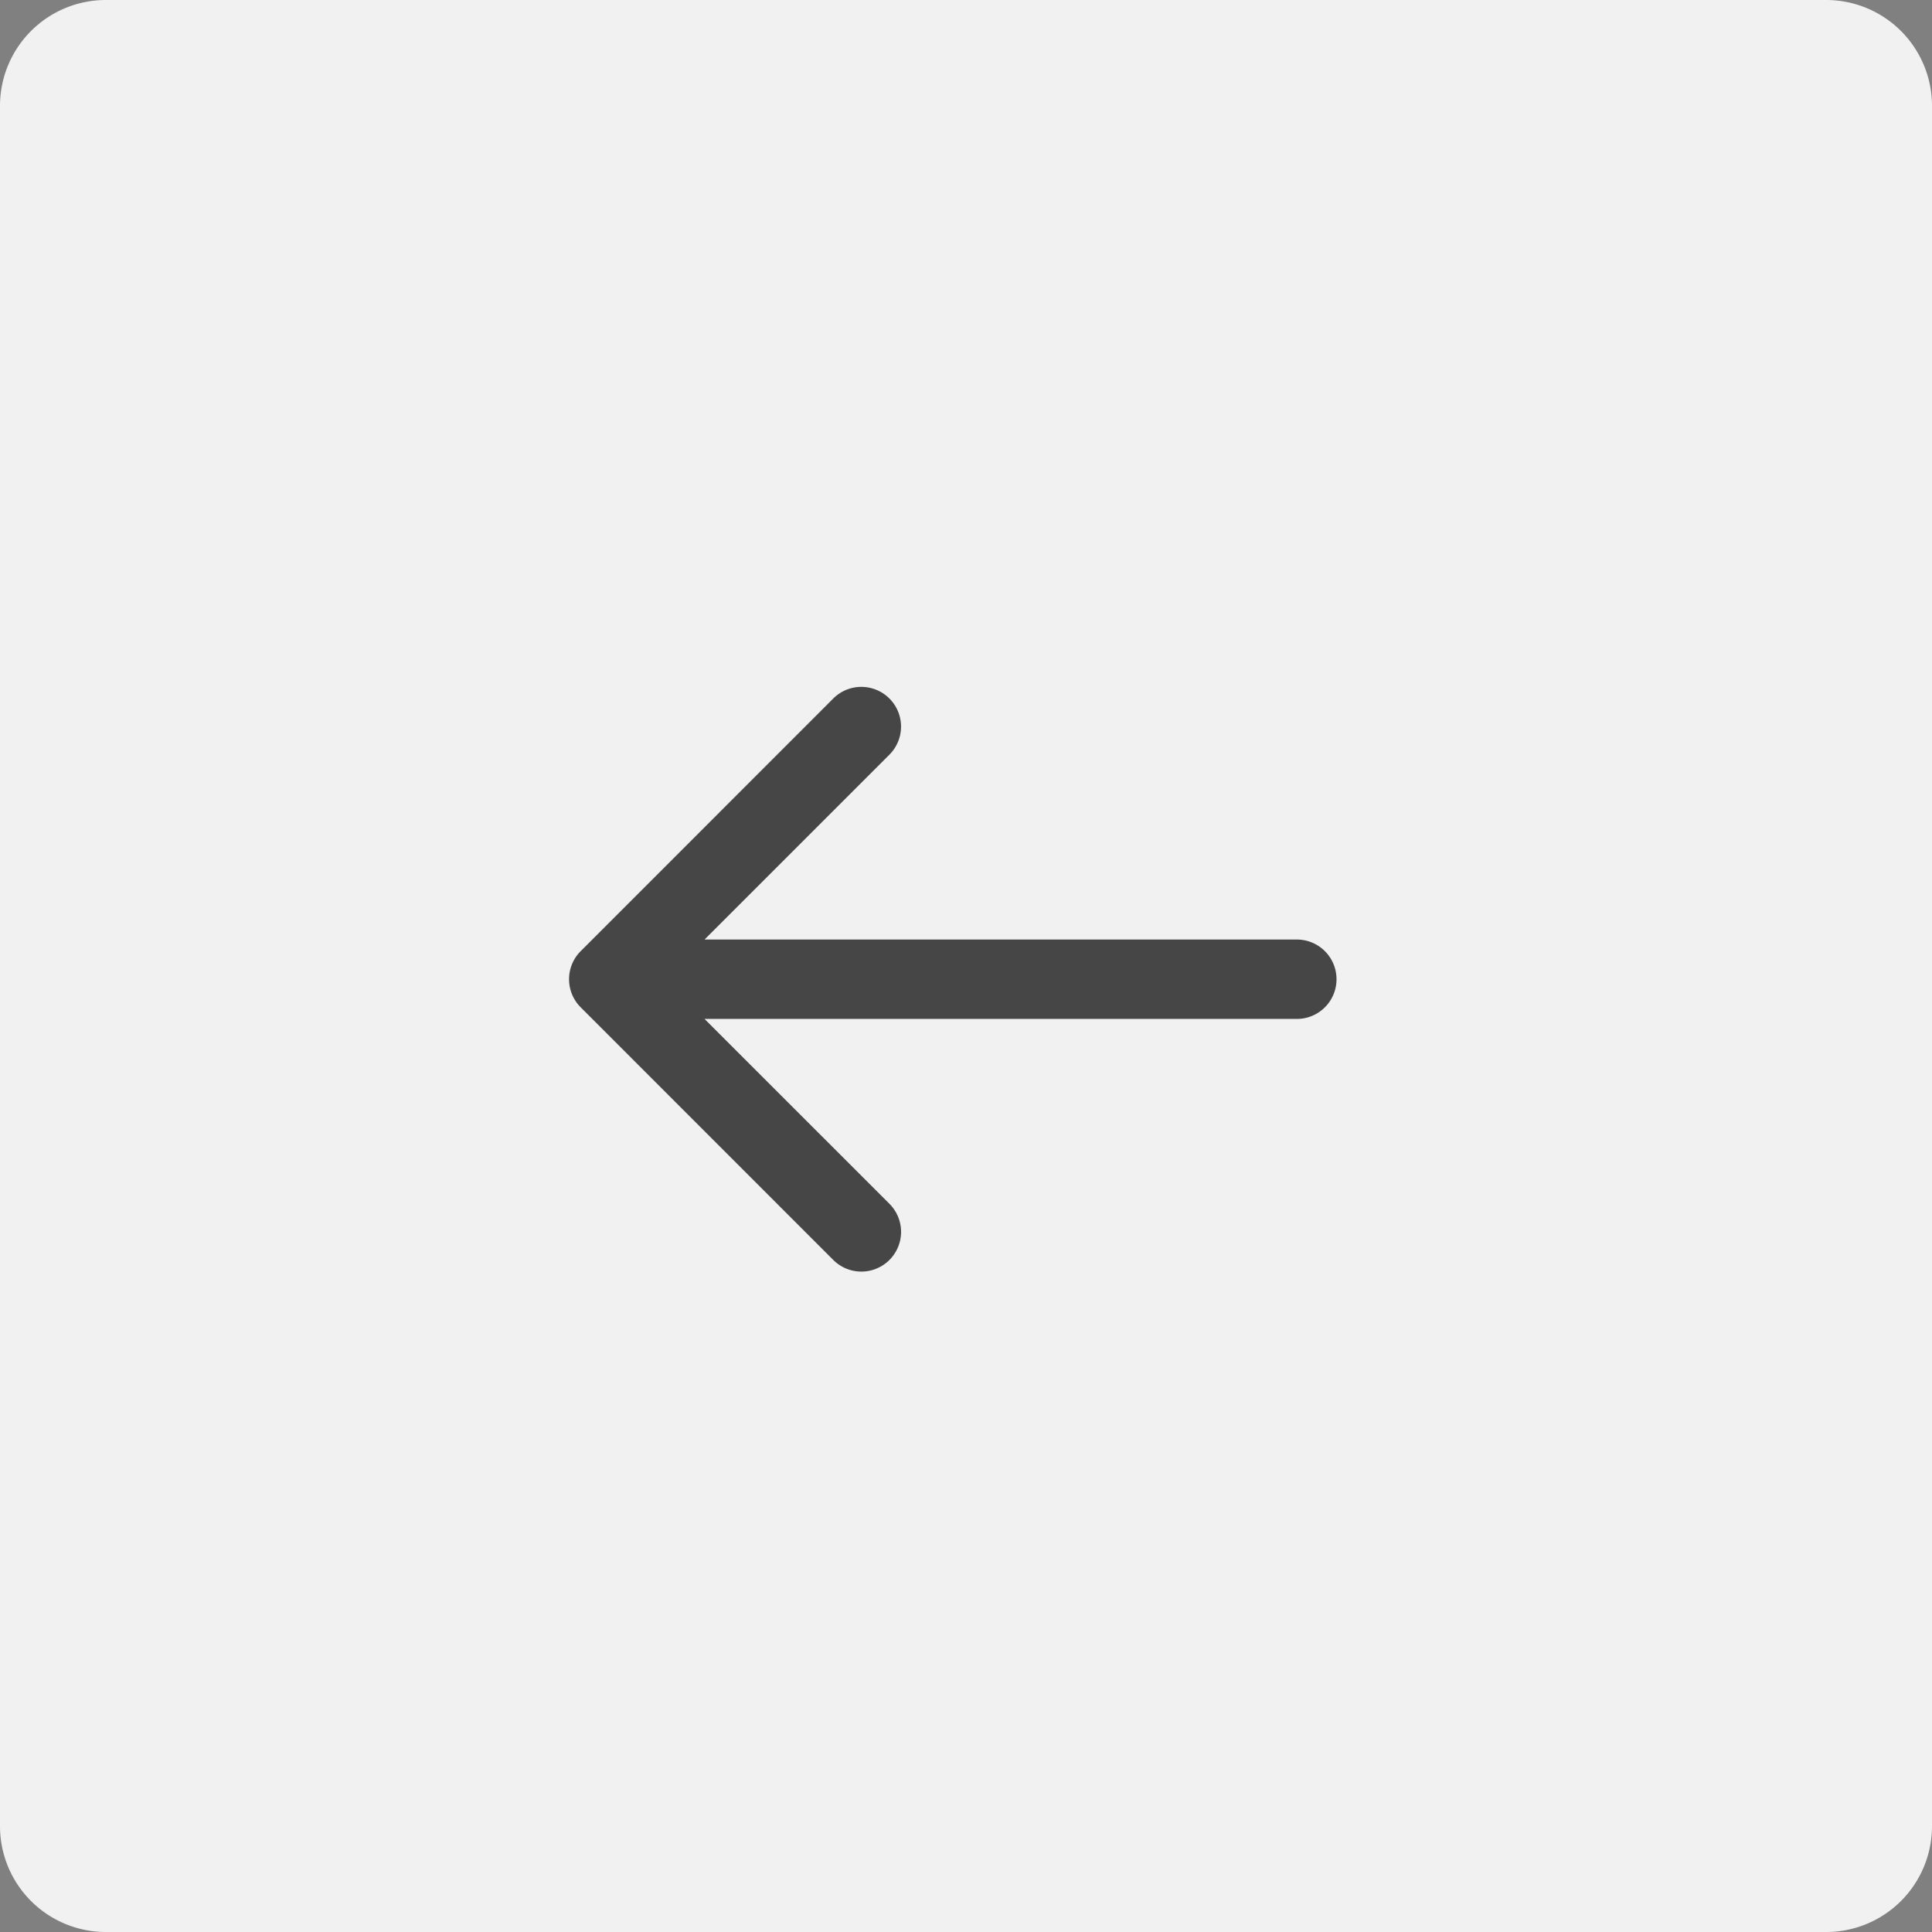 <?xml version="1.0" encoding="UTF-8"?>
<svg data-bbox="0 0 73 73" xmlns="http://www.w3.org/2000/svg" viewBox="0 0 73 73" height="73" width="73" data-type="tint">
    <rect x="0" y="0" width="73" height="73" fill="#808080" stroke="none"/>
    <g>
        <path fill="#F1F1F1" d="M73 4v65a4 4 0 0 1-4 4H4a4 4 0 0 1-4-4V4a4 4 0 0 1 4-4h65a4 4 0 0 1 4 4"/>
        <path fill="#464646" d="M21.94 35.94a1.5 1.5 0 0 0 0 2.12l9.545 9.547a1.5 1.5 0 1 0 2.122-2.122L25.12 37l8.486-8.485a1.5 1.5 0 1 0-2.122-2.122zM49 38.5a1.5 1.5 0 0 0 0-3zm-26 0h26v-3H23z"/>
    </g>
</svg>
